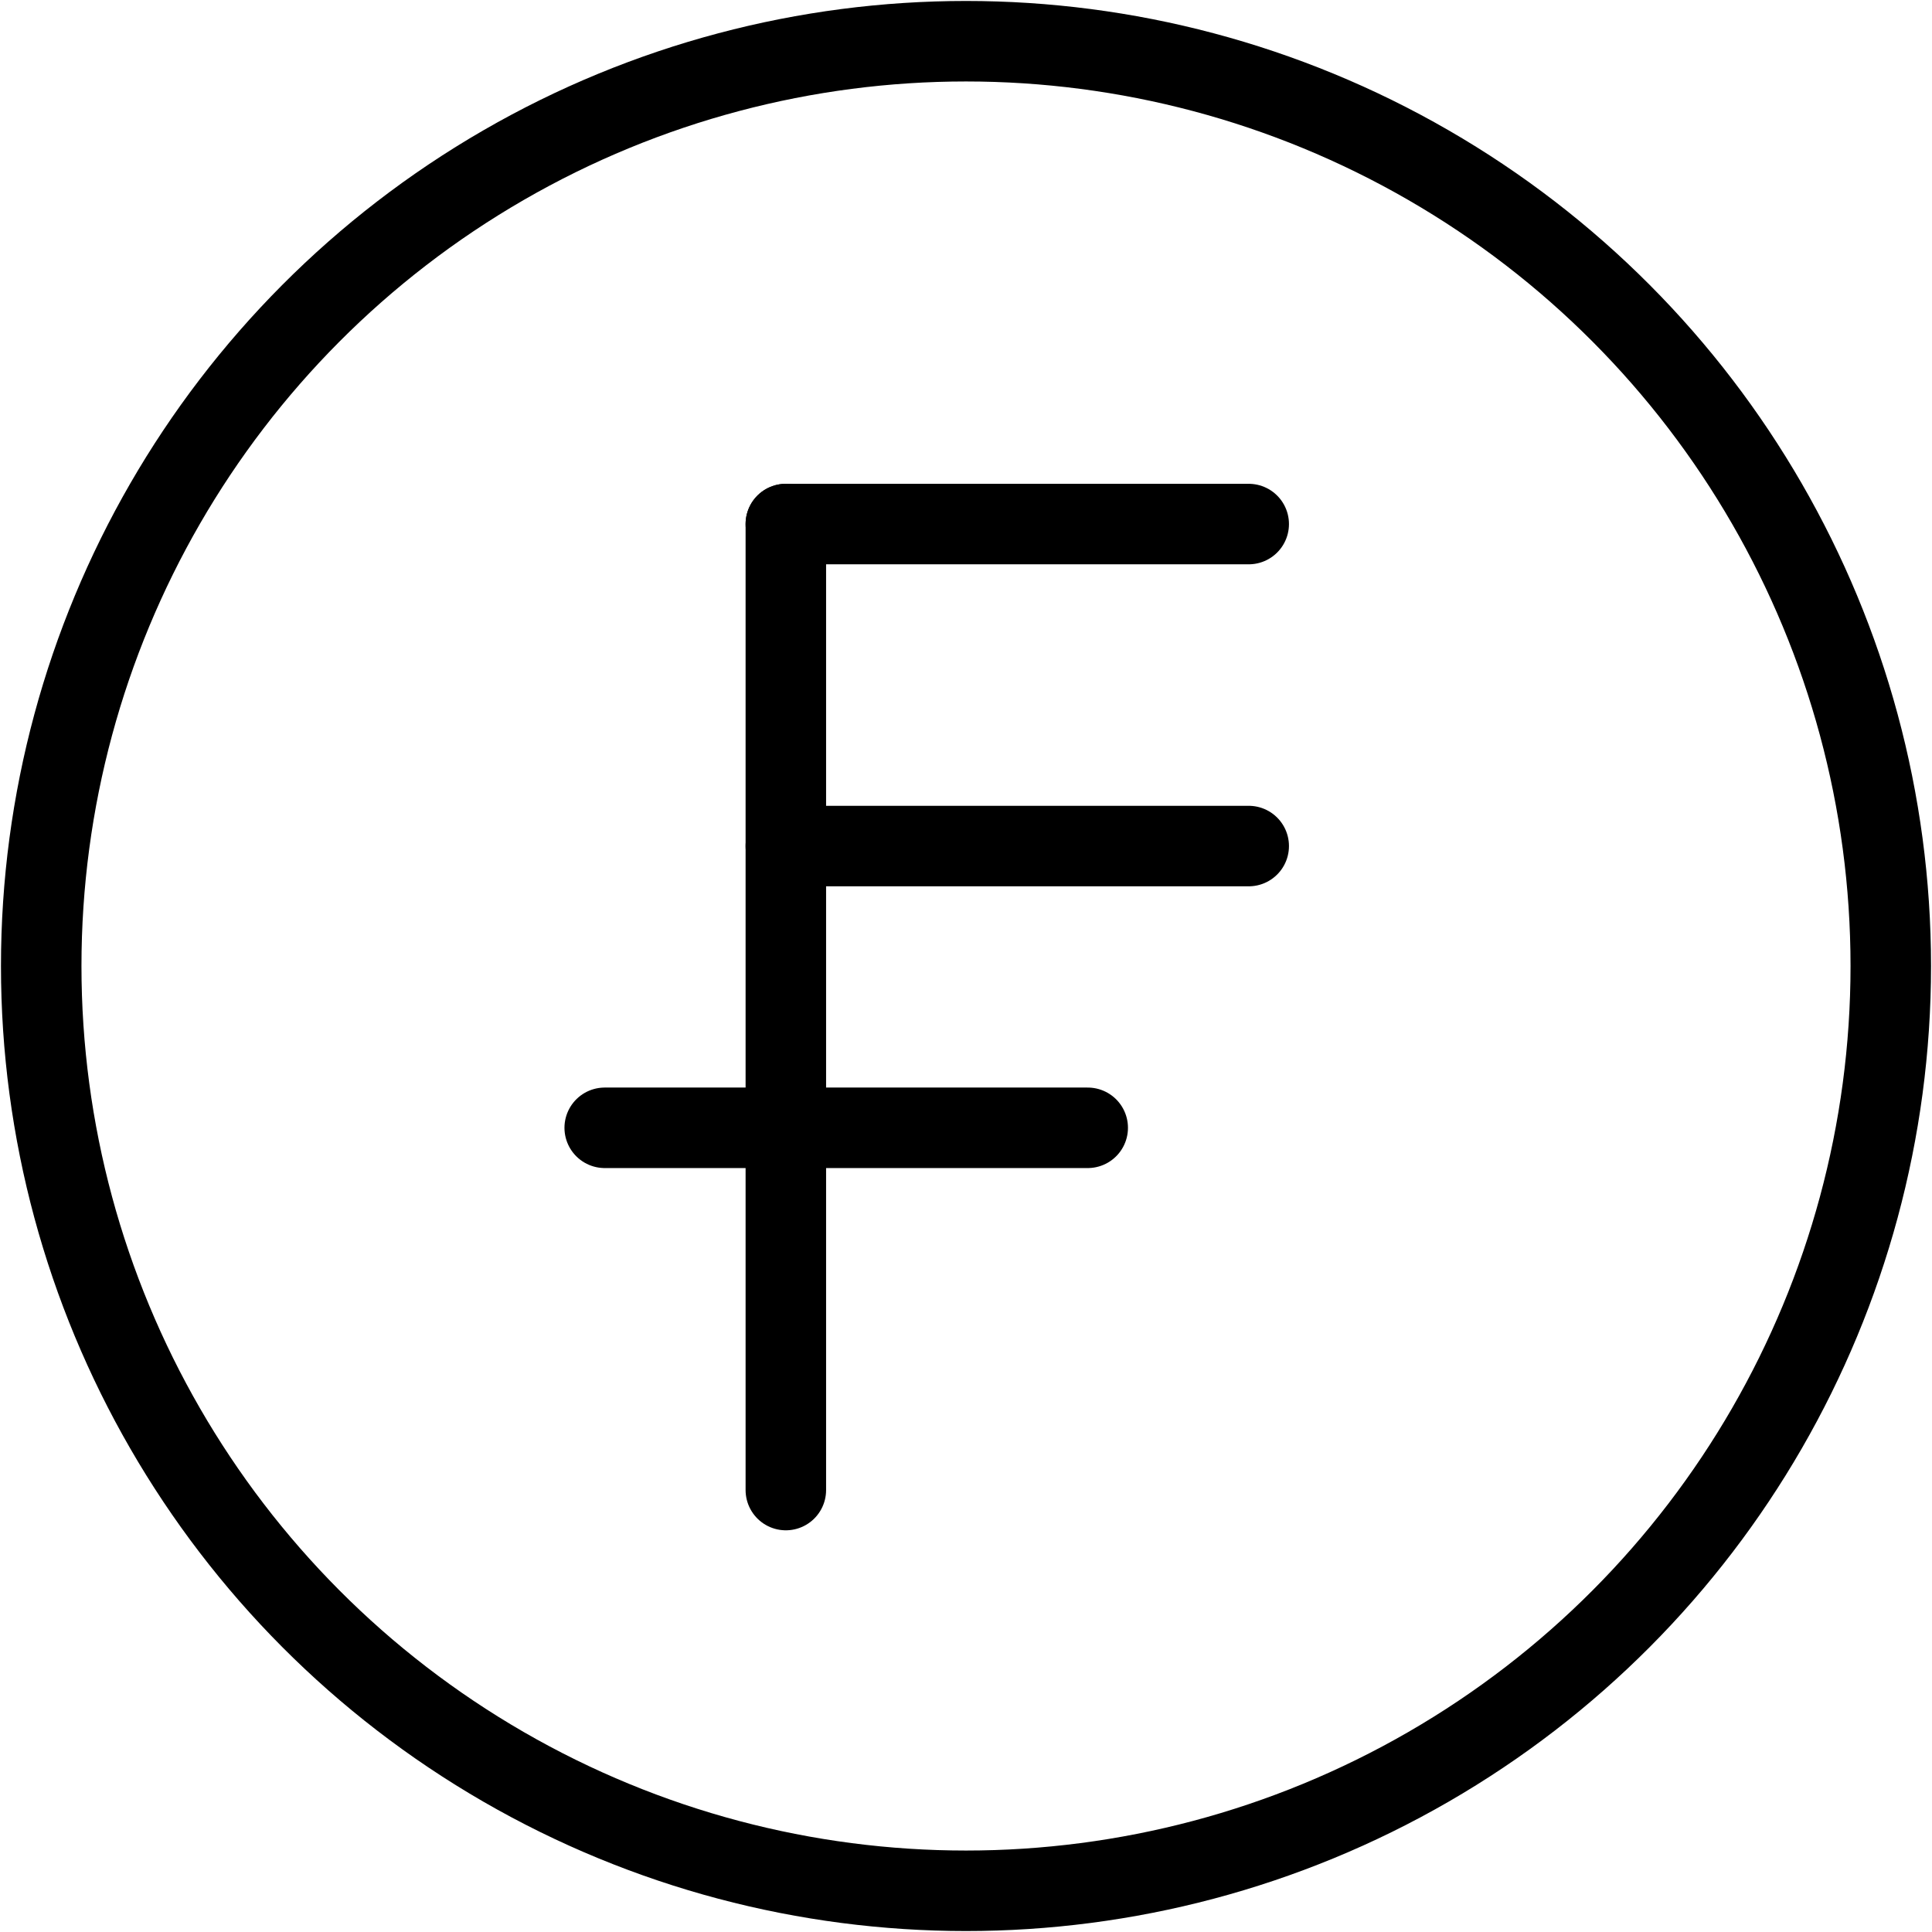<svg xmlns="http://www.w3.org/2000/svg" viewBox="0 0 24 24"><g transform="matrix(1,0,0,1,0,0)"><defs><style>.a{fill:none;stroke:#000000;stroke-linecap:round;stroke-linejoin:round;}</style></defs><circle class="a" cx="12" cy="12" r="11.488"></circle><line class="a" x1="9.762" y1="6.51" x2="9.762" y2="18.51"></line><line class="a" x1="9.762" y1="6.51" x2="15.512" y2="6.51"></line><line class="a" x1="9.762" y1="10.51" x2="15.512" y2="10.51"></line><line class="a" x1="7.512" y1="14.01" x2="13.512" y2="14.01"></line></g></svg>